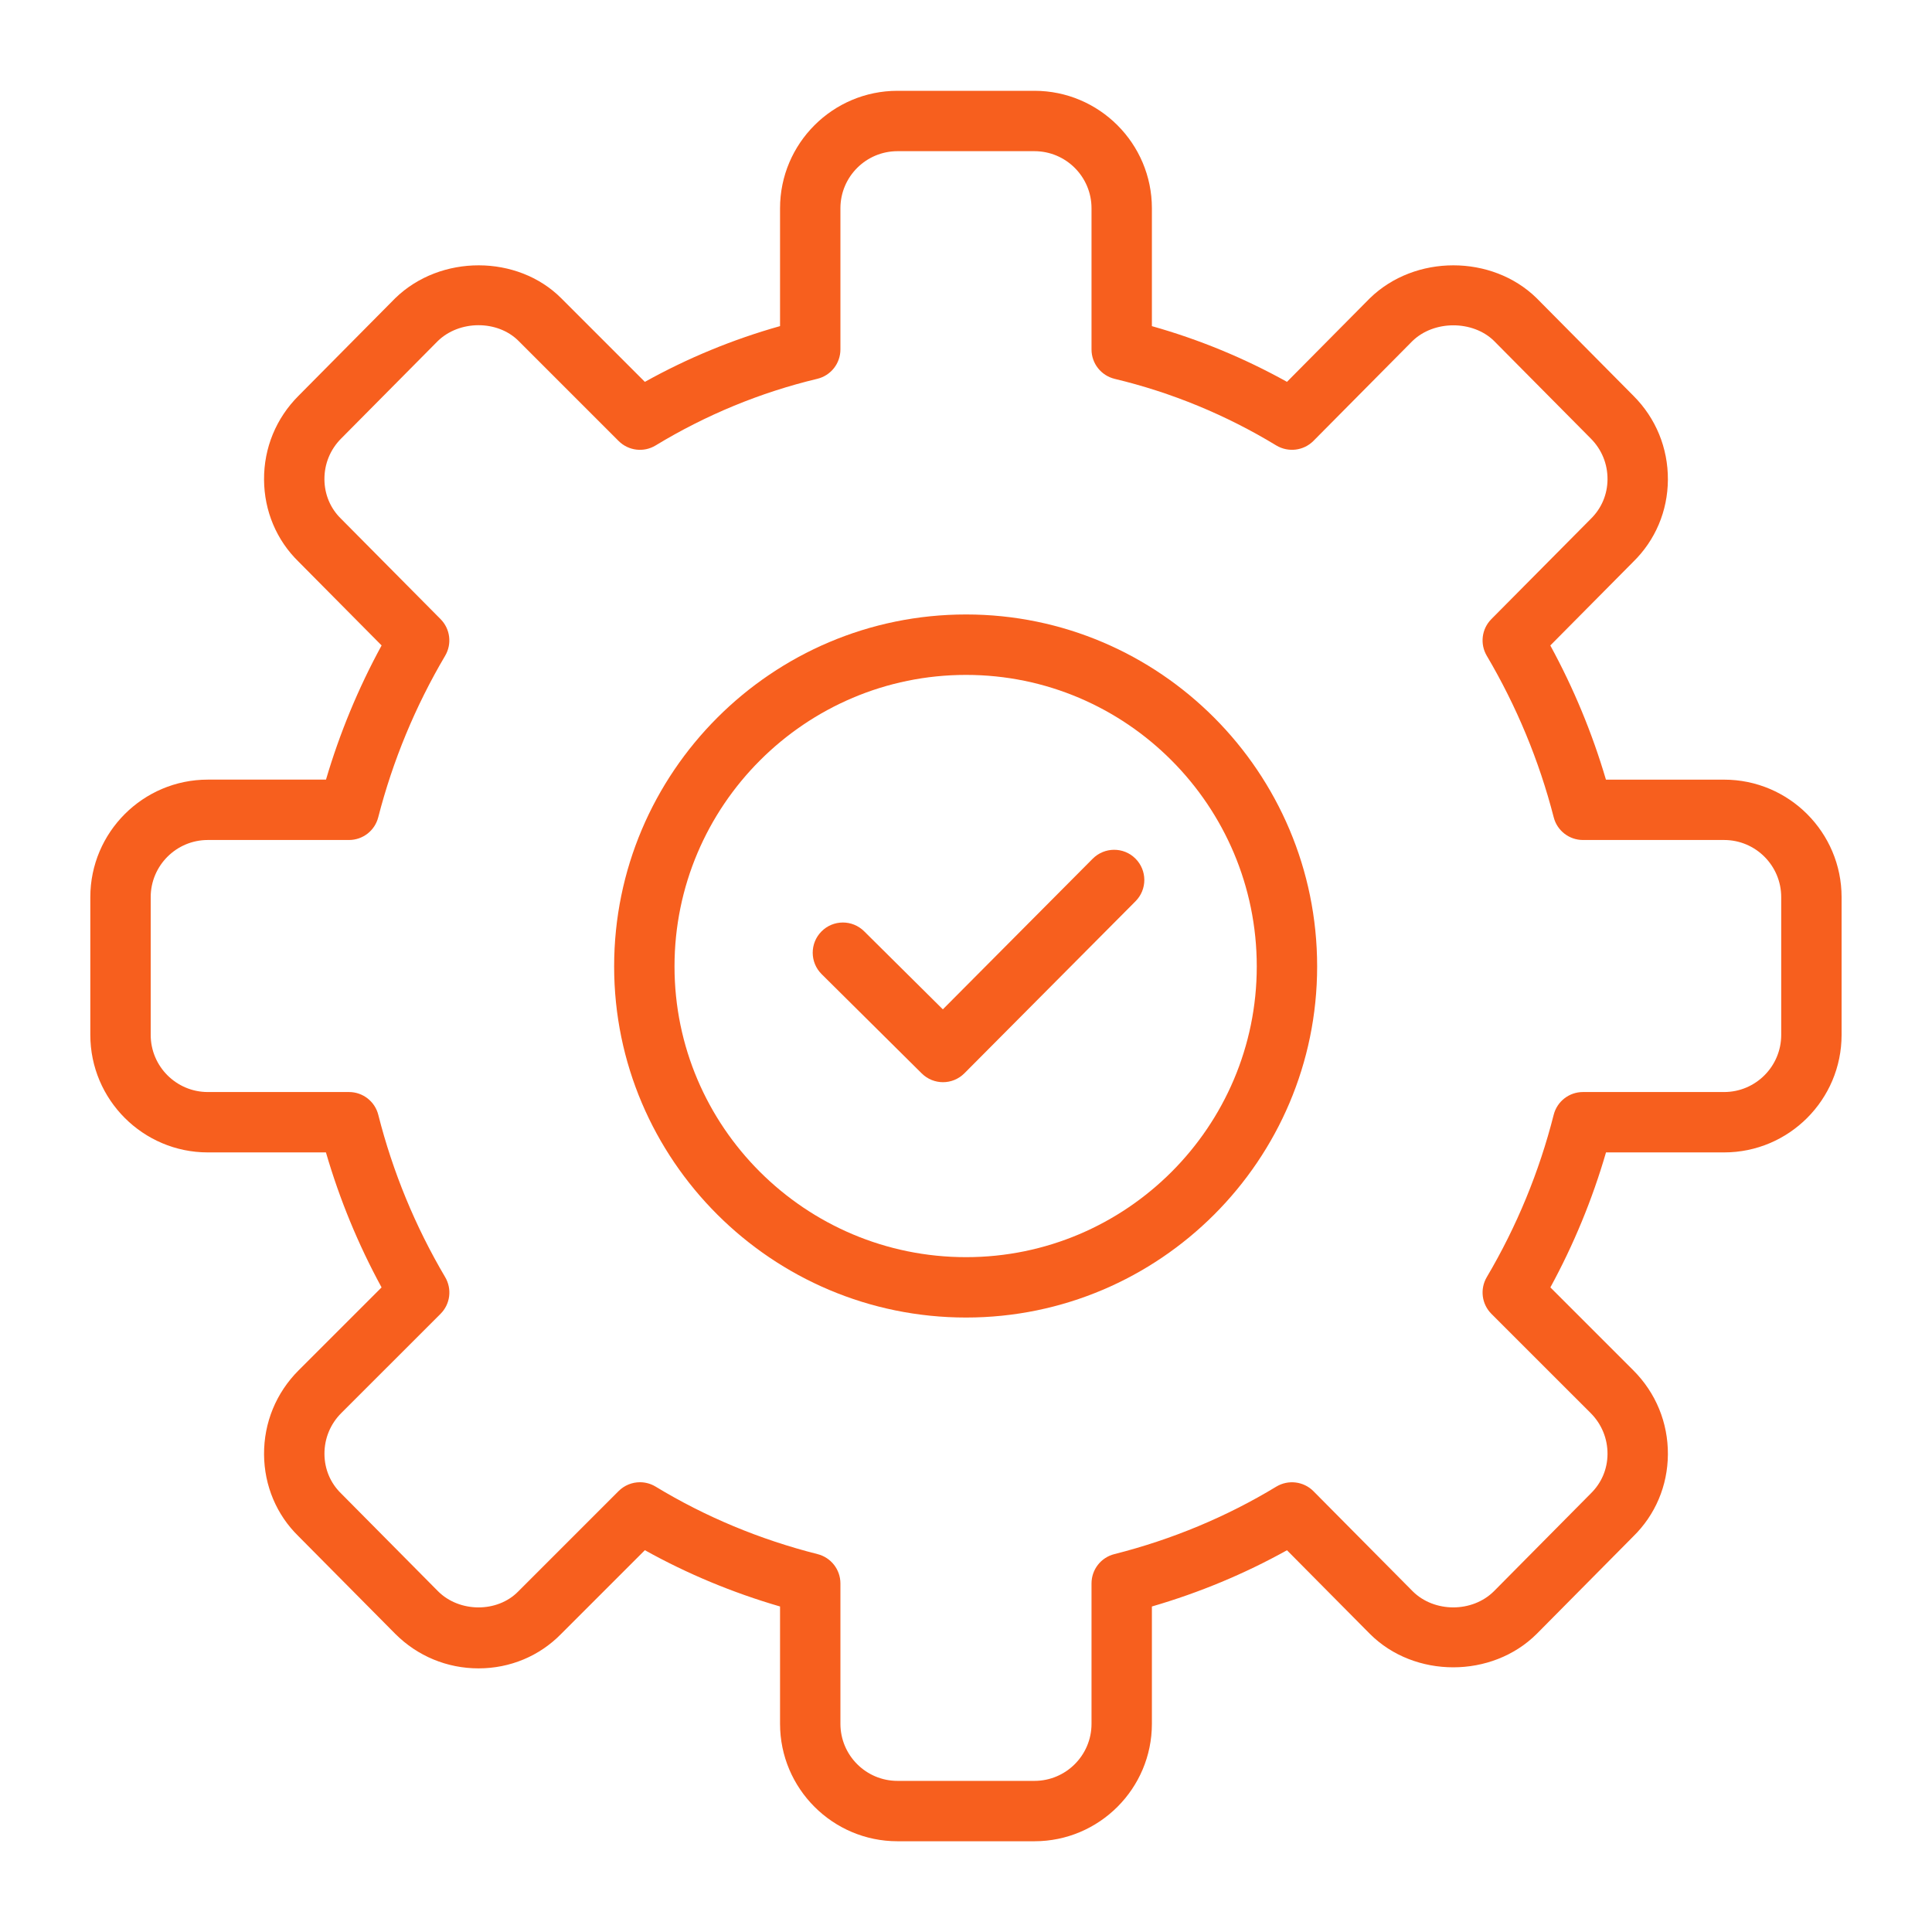<svg width="64" height="64" viewBox="0 0 64 64" fill="none" xmlns="http://www.w3.org/2000/svg">
<path d="M57.114 25.827H53.199C52.745 24.286 52.128 22.796 51.356 21.382L54.099 18.615C54.835 17.897 55.245 16.929 55.251 15.892C55.257 14.841 54.852 13.853 54.111 13.113L50.895 9.869C49.422 8.433 46.873 8.422 45.377 9.881L42.633 12.649C41.213 11.859 39.713 11.242 38.158 10.804V6.899C38.158 4.753 36.412 3.008 34.267 3.008H29.731C27.585 3.008 25.84 4.753 25.84 6.899V10.803C24.283 11.241 22.782 11.859 21.362 12.65L18.59 9.878C17.147 8.434 14.591 8.418 13.09 9.881L9.89 13.11C9.146 13.853 8.74 14.84 8.747 15.892C8.753 16.929 9.163 17.897 9.887 18.603L12.641 21.381C11.87 22.794 11.253 24.284 10.799 25.826H6.884C4.738 25.826 2.992 27.572 2.992 29.719V34.282C2.992 36.428 4.738 38.175 6.884 38.175H10.797C11.249 39.728 11.866 41.227 12.64 42.647L9.89 45.396C9.146 46.141 8.741 47.129 8.747 48.18C8.754 49.217 9.163 50.183 9.887 50.889L13.094 54.124C13.831 54.861 14.811 55.267 15.852 55.267C16.898 55.267 17.873 54.858 18.59 54.124L21.362 51.352C22.768 52.135 24.269 52.76 25.84 53.217V57.103C25.84 59.249 27.586 60.994 29.731 60.994H34.267C36.413 60.994 38.158 59.249 38.158 57.103V53.217C39.728 52.76 41.227 52.136 42.633 51.354L45.38 54.125C46.854 55.6 49.425 55.603 50.908 54.122L54.099 50.901C54.835 50.183 55.244 49.217 55.251 48.18C55.258 47.129 54.852 46.141 54.108 45.396L51.358 42.647C52.132 41.226 52.75 39.728 53.201 38.175H57.114C59.26 38.175 61.005 36.429 61.005 34.282V29.719C61.005 27.573 59.26 25.827 57.114 25.827ZM59.005 34.282C59.005 35.326 58.157 36.175 57.114 36.175H52.437C51.979 36.175 51.58 36.486 51.468 36.929C50.989 38.819 50.243 40.627 49.251 42.307C49.019 42.701 49.083 43.201 49.405 43.523L52.693 46.81C53.056 47.173 53.254 47.656 53.251 48.167C53.248 48.665 53.053 49.127 52.69 49.48L49.491 52.709C48.771 53.428 47.51 53.423 46.797 52.713L43.509 49.397C43.185 49.071 42.676 49.008 42.28 49.246C40.631 50.246 38.825 50.999 36.912 51.483C36.468 51.595 36.158 51.995 36.158 52.453V57.103C36.158 58.146 35.31 58.994 34.267 58.994H29.731C28.688 58.994 27.84 58.146 27.84 57.103V52.453C27.84 51.995 27.529 51.596 27.086 51.483C25.172 50.999 23.366 50.246 21.718 49.246C21.557 49.149 21.378 49.101 21.2 49.101C20.941 49.101 20.685 49.201 20.492 49.394L17.167 52.719C16.473 53.429 15.219 53.42 14.511 52.713L11.296 49.469C10.945 49.127 10.751 48.665 10.748 48.167C10.745 47.655 10.942 47.173 11.305 46.81L14.593 43.523C14.916 43.201 14.979 42.701 14.747 42.307C13.756 40.628 13.01 38.82 12.531 36.929C12.419 36.486 12.019 36.175 11.562 36.175H6.884C5.841 36.175 4.992 35.326 4.992 34.282V29.719C4.992 28.675 5.841 27.826 6.884 27.826H11.561C12.018 27.826 12.416 27.517 12.529 27.075C13.012 25.197 13.758 23.397 14.746 21.723C14.977 21.331 14.915 20.833 14.595 20.51L11.295 17.182C10.944 16.84 10.75 16.377 10.747 15.878C10.744 15.366 10.941 14.885 11.308 14.52L14.499 11.301C15.216 10.6 16.48 10.597 17.176 11.292L20.492 14.608C20.819 14.934 21.325 14.995 21.718 14.756C23.387 13.743 25.189 13 27.073 12.549C27.523 12.441 27.84 12.039 27.84 11.576V6.899C27.84 5.856 28.688 5.008 29.731 5.008H34.267C35.31 5.008 36.158 5.856 36.158 6.899V11.577C36.158 12.04 36.475 12.441 36.925 12.55C38.808 13.001 40.61 13.743 42.28 14.757C42.676 14.994 43.183 14.933 43.509 14.606L46.785 11.301C47.505 10.598 48.79 10.61 49.487 11.289L52.694 14.524C53.057 14.886 53.255 15.368 53.251 15.879C53.248 16.378 53.053 16.841 52.691 17.194L49.402 20.51C49.082 20.833 49.02 21.331 49.251 21.723C50.24 23.398 50.986 25.198 51.469 27.075C51.582 27.517 51.981 27.826 52.437 27.826H57.114C58.157 27.826 59.005 28.675 59.005 29.719V34.282Z" fill="#F75F1E"/>
<path d="M32.002 20.355C25.574 20.355 20.344 25.584 20.344 32.014C20.344 38.426 25.574 43.645 32.002 43.645C38.415 43.645 43.632 38.426 43.632 32.014C43.632 25.585 38.415 20.355 32.002 20.355ZM32.002 41.645C26.676 41.645 22.344 37.325 22.344 32.014C22.344 26.689 26.677 22.357 32.002 22.357C37.312 22.357 41.632 26.689 41.632 32.014C41.632 37.325 37.312 41.645 32.002 41.645Z" fill="#F75F1E"/>
<path d="M36.198 28.445L31.233 33.436L28.626 30.85C28.233 30.46 27.6 30.463 27.212 30.856C26.823 31.248 26.826 31.881 27.218 32.27L30.534 35.559C30.729 35.752 30.984 35.849 31.238 35.849C31.495 35.849 31.752 35.75 31.947 35.554L37.616 29.855C38.006 29.463 38.004 28.831 37.612 28.441C37.222 28.051 36.588 28.055 36.198 28.445Z" fill="#F75F1E"/>
</svg>
